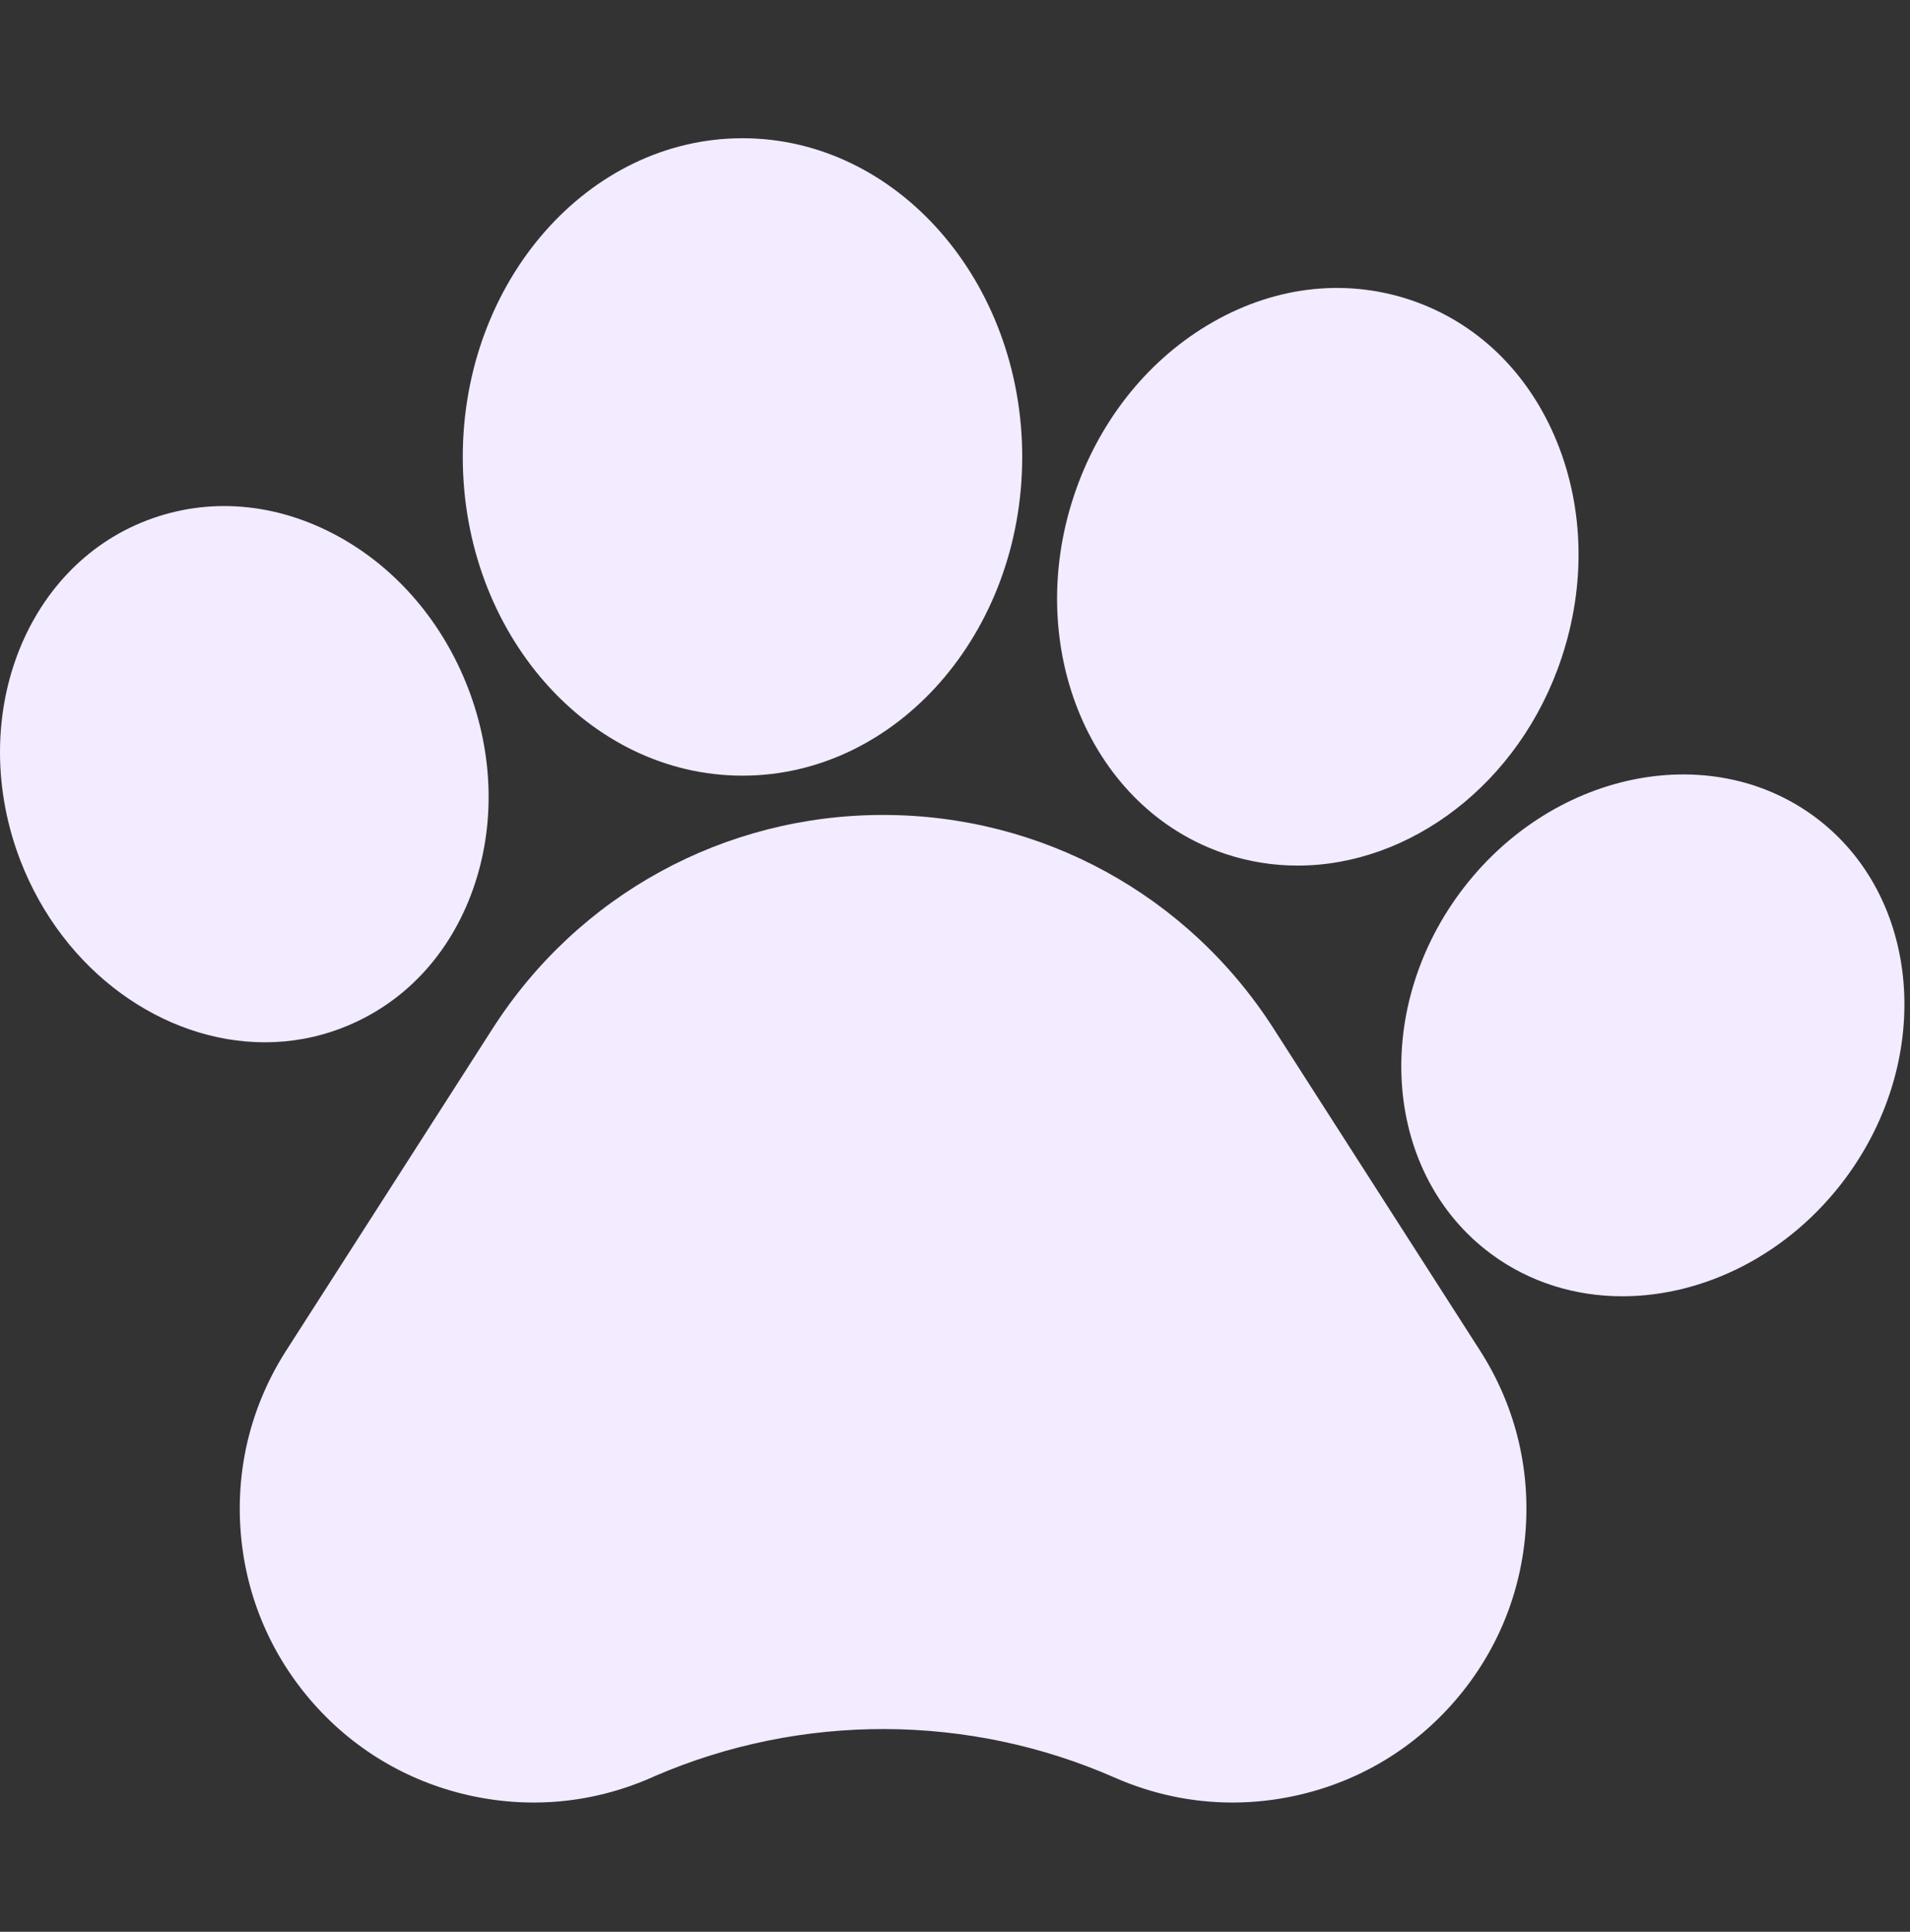 <?xml version="1.0" encoding="UTF-8"?> <svg xmlns="http://www.w3.org/2000/svg" width="87" height="88" viewBox="0 0 87 88" fill="none"><rect x="0" y="0" width="87" height="88" fill="#333333" stroke="none"/> <g clip-path="url(#clip0)"> <path d="M58.008 46.849C54.105 40.76 47.457 37.124 40.224 37.124C32.992 37.124 26.344 40.76 22.442 46.849L13.036 61.523C11.475 63.957 10.755 66.769 10.953 69.654C11.151 72.54 12.249 75.227 14.128 77.427C16.008 79.625 18.492 81.127 21.312 81.772C24.132 82.416 27.023 82.141 29.672 80.977L29.849 80.898C36.514 78.027 44.129 78.053 50.776 80.977C52.491 81.731 54.308 82.112 56.141 82.112C57.138 82.112 58.141 81.999 59.134 81.772C61.954 81.128 64.438 79.626 66.319 77.427C68.199 75.23 69.297 72.542 69.496 69.656C69.695 66.769 68.975 63.957 67.414 61.522L58.008 46.849Z" fill="#F3EBFF"></path> <path d="M15.569 46.83C18.367 45.755 20.493 43.501 21.555 40.481C22.565 37.607 22.483 34.363 21.321 31.345C20.159 28.329 18.045 25.867 15.369 24.412C12.557 22.884 9.469 22.635 6.675 23.712C1.055 25.872 -1.524 32.818 0.927 39.197C2.884 44.274 7.45 47.48 12.066 47.48C13.245 47.48 14.427 47.27 15.569 46.83Z" fill="#F3EBFF"></path> <path d="M33.82 35.334C40.846 35.334 46.562 28.822 46.562 20.817C46.562 12.811 40.846 6.297 33.82 6.297C26.795 6.297 21.079 12.811 21.079 20.817C21.079 28.822 26.795 35.334 33.82 35.334Z" fill="#F3EBFF"></path> <path d="M55.825 38.901H55.825C56.906 39.26 58.009 39.431 59.107 39.431C64.23 39.431 69.224 35.702 71.129 29.97C72.227 26.671 72.154 23.183 70.926 20.148C69.641 16.972 67.259 14.666 64.219 13.655C61.177 12.645 57.889 13.066 54.958 14.841C52.157 16.537 50.012 19.288 48.916 22.587C46.603 29.547 49.702 36.865 55.825 38.901Z" fill="#F3EBFF"></path> <path d="M82.658 37.207L82.656 37.205C77.811 33.626 70.565 35.177 66.502 40.665C62.443 46.155 63.078 53.536 67.915 57.118C69.68 58.425 71.764 59.05 73.898 59.05C77.617 59.05 81.486 57.152 84.072 53.661C88.131 48.171 87.497 40.79 82.658 37.207Z" fill="#F3EBFF"></path> </g> <defs> <clipPath id="clip0"> <rect width="86.746" height="86.746" fill="white" transform="translate(0 0.876)"></rect> </clipPath> </defs> </svg> 